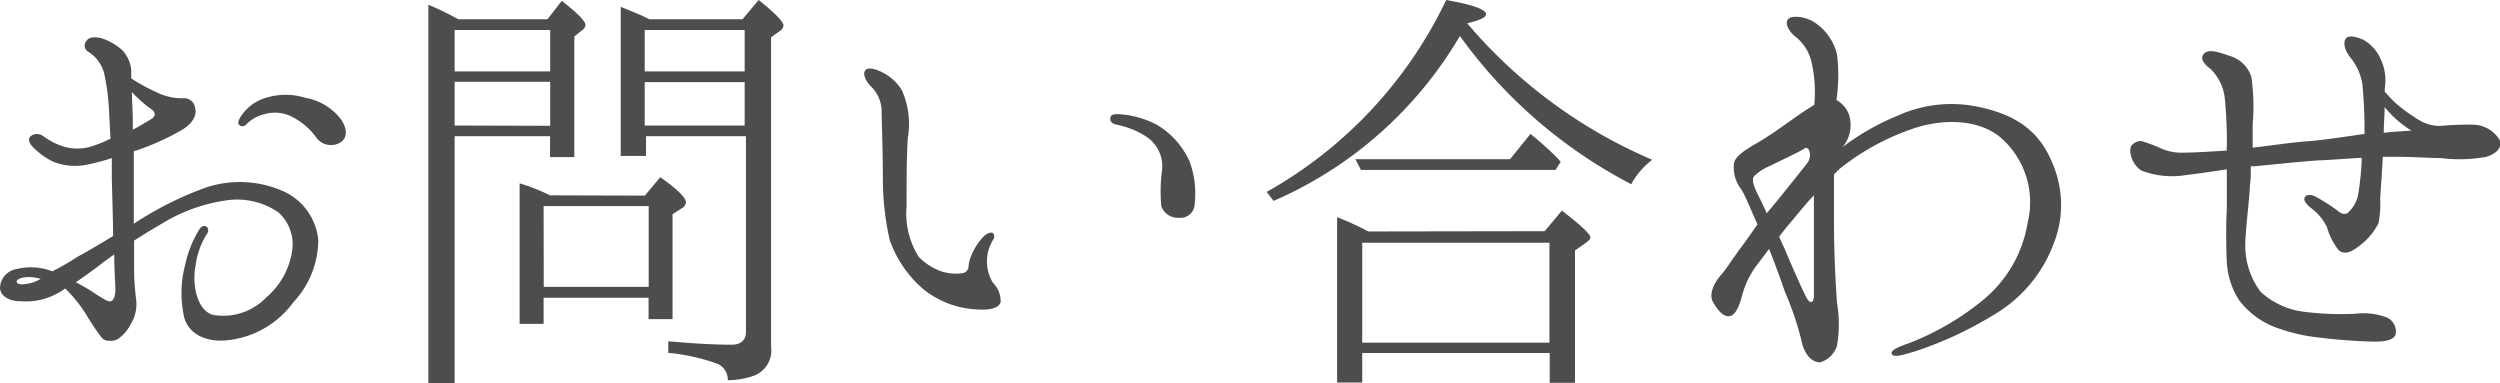<svg xmlns="http://www.w3.org/2000/svg" viewBox="0 0 175.08 26.82"><defs><style>.cls-1{fill:#4d4d4d;}</style></defs><title>アセット 91</title><g id="レイヤー_2" data-name="レイヤー 2"><g id="素材"><path class="cls-1" d="M0,20.19a1.38,1.38,0,0,1,1.17-1.35A4.14,4.14,0,0,1,3.66,19a16.19,16.19,0,0,0,1.74-1c.39-.21,1.44-.81,2.52-1.47,0-1.14-.06-2.58-.09-4.14,0-.45,0-.9,0-1.32A14.19,14.19,0,0,1,6,11.55a4.15,4.15,0,0,1-2.31-.24,5.31,5.31,0,0,1-1.38-1c-.21-.21-.42-.57-.15-.78s.57-.18.87,0a4.85,4.85,0,0,0,1.29.69,3.41,3.41,0,0,0,1.89.09,8.78,8.78,0,0,0,1.53-.6c-.06-1-.09-1.8-.12-2.22a15.52,15.52,0,0,0-.33-2.37A2.56,2.56,0,0,0,6.24,3.66a.51.51,0,0,1-.15-.84c.12-.18.45-.27,1-.15a4.11,4.11,0,0,1,1.47.84,2.37,2.37,0,0,1,.63,1.38c0,.12,0,.33,0,.6a13.9,13.9,0,0,0,1.83,1,4.06,4.06,0,0,0,1.8.39.77.77,0,0,1,.84.66c.15.51-.15,1.08-.87,1.53a17.71,17.71,0,0,1-3.24,1.47c-.06,0-.12,0-.18.06,0,.75,0,1.44,0,1.92v3.15a23.92,23.92,0,0,1,5-2.52,7.5,7.5,0,0,1,5.46.24,4.17,4.17,0,0,1,2.46,3.42,6.41,6.41,0,0,1-1.74,4.35A6.55,6.55,0,0,1,16,23.82c-1.68.21-2.88-.54-3.12-1.68a7.7,7.7,0,0,1,.09-3.6A7.8,7.8,0,0,1,14,16c.36-.42.75,0,.51.36a5.3,5.3,0,0,0-.81,2.22c-.27,1.32.09,3.21,1.26,3.48a4.21,4.21,0,0,0,3.72-1.26,5.29,5.29,0,0,0,1.8-3.39,3,3,0,0,0-1-2.55A5.11,5.11,0,0,0,16.11,14a11.71,11.71,0,0,0-4.5,1.5c-.72.42-1.47.87-2.22,1.35v2A16.59,16.59,0,0,0,9.54,21a2.69,2.69,0,0,1-.39,1.71,2.9,2.9,0,0,1-.84,1,1,1,0,0,1-.69.15.61.61,0,0,1-.54-.27c-.12-.15-.45-.6-.9-1.32a9.61,9.61,0,0,0-1.62-2.07,3,3,0,0,1-.57.36,4.53,4.53,0,0,1-2.46.54C.67,21.12.06,20.76,0,20.19Zm1.17-.42c.06.12.3.18.6.12a2.53,2.53,0,0,0,1.08-.36C1.84,19.23,1.05,19.53,1.18,19.77Zm4.14,0a12.67,12.67,0,0,1,1.47.87c.57.36.81.51,1,.45s.3-.42.3-.81S8,18.9,8,17.82c-.3.21-.6.42-.87.63C6.43,19,5.82,19.41,5.31,19.77ZM9.24,6.45c0,.69.06,1.41.06,2,0,.21,0,.42,0,.63.48-.24.9-.51,1.26-.72s.39-.51-.06-.78A8.94,8.94,0,0,1,9.24,6.45ZM23.91,9.93a1.27,1.27,0,0,1-1.74-.27,4.63,4.63,0,0,0-1.59-1.41,2.61,2.61,0,0,0-2-.27,2.65,2.65,0,0,0-1.23.63c-.18.21-.36.3-.54.18s-.15-.27,0-.54A3.14,3.14,0,0,1,18.21,7a4.67,4.67,0,0,1,3.18-.15,4,4,0,0,1,2.46,1.47C24.3,8.94,24.36,9.57,23.91,9.93Z"/><path class="cls-1" d="M38.34,1.35l1-1.29C40.47.93,41,1.5,41,1.74a.46.46,0,0,1-.21.36l-.57.45V11H38.52V9.54H31.84V26.82H30V.33q.86.36,1.71.81l.39.21ZM31.84,5h6.69V2.1H31.84Zm6.69,3.81V5.73H31.84V8.79Zm6.63,4.89,1.08-1.29c1.2.84,1.8,1.44,1.8,1.77a.52.52,0,0,1-.27.39L47.1,15v7.35H45.42v-1.5H38.07v1.83H36.39V12.84a13.66,13.66,0,0,1,2.13.84Zm-7.08,6.39h7.35V14.43H38.07ZM52,1.35,53.13,0c1.17.93,1.74,1.53,1.74,1.8a.52.52,0,0,1-.24.36L54,2.61V24.3a1.88,1.88,0,0,1-1.17,2,5.88,5.88,0,0,1-1.86.33,1.23,1.23,0,0,0-.69-1.14,14,14,0,0,0-3.48-.78v-.81c1.68.15,3.15.24,4.44.24.63,0,1-.3,1-.9V9.54h-7v1.38H43.47V.48c.9.36,1.56.63,2,.87ZM45.15,5h7V2.1h-7Zm7,.75h-7V8.79h7Z"/><path class="cls-1" d="M60.55,5c.18-.39.87-.12,1.23.06a3.36,3.36,0,0,1,1.38,1.26,5.71,5.71,0,0,1,.42,3.3c-.09,1.41-.09,2.82-.09,4.83A5.67,5.67,0,0,0,64.35,18,4.22,4.22,0,0,0,65.91,19a3.26,3.26,0,0,0,1.56.12.5.5,0,0,0,.36-.45,2.15,2.15,0,0,1,.21-.81,4.06,4.06,0,0,1,.87-1.32c.24-.24.54-.3.63-.21s.15.27,0,.48a2.88,2.88,0,0,0,0,3,1.81,1.81,0,0,1,.54,1.32c-.09.48-.84.6-1.65.54a6.43,6.43,0,0,1-3.72-1.38,8,8,0,0,1-2.4-3.48,19.23,19.23,0,0,1-.48-4.17c0-1.47-.06-3.69-.09-4.74A2.43,2.43,0,0,0,61,6.06C60.72,5.79,60.43,5.31,60.55,5ZM77.76,8.28c0-.24.24-.33.78-.27A6.52,6.52,0,0,1,81,8.73a5.68,5.68,0,0,1,2.31,2.58,6.53,6.53,0,0,1,.36,2.94,1,1,0,0,1-1.11,1,1.22,1.22,0,0,1-1.23-.81,11,11,0,0,1,.06-2.58,2.5,2.5,0,0,0-1.14-2.31,6.06,6.06,0,0,0-2-.81C77.85,8.67,77.73,8.49,77.76,8.28Z"/><path class="cls-1" d="M115.71,11.19a5.33,5.33,0,0,0-1.47,1.71,34.16,34.16,0,0,1-12-10.38A28.07,28.07,0,0,1,89.19,14.07l-.48-.63A30.4,30.4,0,0,0,101.28,0c1.86.33,2.79.66,2.79,1,0,.21-.42.42-1.32.63v0A35,35,0,0,0,115.71,11.19Zm-7.53,5,1.2-1.44q2,1.53,2,1.89c0,.09-.09.18-.27.33l-.81.57v9.27h-1.77V24.72H95.4v2.07H93.64V15.21a20.65,20.65,0,0,1,2.19,1Zm-1-6.81A22,22,0,0,1,109,11l.3.33-.36.57H95.31l-.39-.75h10.83ZM95.4,24h13.11v-7H95.4Z"/><path class="cls-1" d="M143.76,11.49a7.33,7.33,0,0,1,.06,5.58,9.68,9.68,0,0,1-4.23,5,25.85,25.85,0,0,1-5.52,2.55c-1,.3-1.5.42-1.59.15s.57-.51,1.32-.78a18.85,18.85,0,0,0,5.1-3A8.84,8.84,0,0,0,142,15.6a6,6,0,0,0-1.86-5.94c-1.68-1.44-4.41-1.32-6.39-.57a16.78,16.78,0,0,0-4.95,2.76l-.36.36v3.42c0,2.31.12,4.32.21,5.58a8.92,8.92,0,0,1,0,3,1.76,1.76,0,0,1-1.2,1.17c-.42,0-1.05-.36-1.29-1.53A21.78,21.78,0,0,0,125,20.43c-.3-.87-.69-1.95-1.11-3-.27.36-.51.69-.75,1A6.22,6.22,0,0,0,122,20.7c-.18.69-.45,1.38-.87,1.44s-.81-.36-1.17-1,.27-1.56.57-1.89.78-1.08,1.35-1.86c.33-.42.78-1.08,1.2-1.68-.51-1.11-.78-1.86-1.14-2.46a2.5,2.5,0,0,1-.51-1.8c.09-.54.87-1,1.68-1.47s1.74-1.14,2.46-1.65c.42-.3,1-.69,1.5-1,0,0,0-.09,0-.12a9.49,9.49,0,0,0-.24-3,3.15,3.15,0,0,0-1.14-1.68c-.36-.3-.72-.84-.48-1.17s1.35-.21,2,.3a3.72,3.72,0,0,1,1.44,2.16A11.91,11.91,0,0,1,128.61,7a2,2,0,0,1,.87,1,2.4,2.4,0,0,1-.45,2.31A17,17,0,0,1,132.9,8.1a9.11,9.11,0,0,1,5.73-.6C141.45,8.1,142.92,9.39,143.76,11.49Zm-20,3.42a3.16,3.16,0,0,1,.27-.33c.57-.69,2.19-2.7,2.55-3.18s.12-1.23-.21-1-1.8.9-2.37,1.2a3.52,3.52,0,0,0-1.17.75c-.12.21-.12.51.33,1.38C123.3,14,123.51,14.46,123.72,14.91Zm3.27,6c0-.3,0-.81,0-1.35V16.29c0-.63,0-1.62,0-2.61-.54.57-1,1.14-1.5,1.74-.33.39-.66.78-.93,1.17.18.39.36.78.51,1.14.57,1.35,1.23,2.82,1.44,3.18S127,21.21,127,20.88Z"/><path class="cls-1" d="M175,9.72c.3.42,0,1-.87,1.26a10.51,10.51,0,0,1-3.21.09c-.87,0-1.77-.09-3.27-.09-.24,0-.51,0-.78,0-.06,1.26-.18,2.79-.18,3a6.5,6.5,0,0,1-.12,1.65,4.39,4.39,0,0,1-1.23,1.5c-.69.57-1.17.72-1.56.39a4.66,4.66,0,0,1-.81-1.59,3.6,3.6,0,0,0-1.11-1.35c-.3-.24-.51-.48-.48-.69s.33-.33.72-.15a12.23,12.23,0,0,1,1.59,1c.27.24.51.33.75.15a2.36,2.36,0,0,0,.69-1.17,19.52,19.52,0,0,0,.27-2.67c-1.08.06-2.16.15-3,.18-1.41.09-3.51.33-4.62.42a.32.32,0,0,0-.15,0c0,.54,0,1-.06,1.26,0,.72-.33,3.24-.33,4.29a5.39,5.39,0,0,0,1.08,3.24,5.46,5.46,0,0,0,3.18,1.41,20,20,0,0,0,3.48.12,4.58,4.58,0,0,1,2.19.27,1.08,1.08,0,0,1,.6,1.17c-.12.39-.66.54-1.71.51s-2.37-.12-3.54-.27a12.38,12.38,0,0,1-3.3-.78,5.73,5.73,0,0,1-2.4-1.83,5.43,5.43,0,0,1-.87-2.67c-.06-1-.06-2.91,0-3.75,0-.51,0-1.68,0-2.76-1,.15-2,.3-2.79.39a6,6,0,0,1-3.18-.3c-.72-.42-1-1.56-.63-1.83a.81.81,0,0,1,.63-.24,10.74,10.74,0,0,1,1.35.51,3.48,3.48,0,0,0,1.53.3c.63,0,1.86-.06,3.09-.15a1.33,1.33,0,0,1,0-.33,30.29,30.29,0,0,0-.15-3.39,3.41,3.41,0,0,0-1-2c-.39-.27-.69-.66-.54-.93.3-.63,1.41-.12,2,.06a2.25,2.25,0,0,1,1.41,1.44,15.06,15.06,0,0,1,.09,3.33c0,.39,0,1,0,1.62,1.32-.15,2.91-.39,3.9-.45,1.14-.09,2.85-.36,3.93-.51a33.35,33.35,0,0,0-.15-3.51A4,4,0,0,0,164.58,4c-.36-.45-.51-1-.3-1.29s.75-.12,1.2.06a2.83,2.83,0,0,1,1.26,1.41,3.43,3.43,0,0,1,.27,2v.24a10.71,10.71,0,0,0,.81.84,11.44,11.44,0,0,0,1.68,1.2,2.84,2.84,0,0,0,1.35.36,22.92,22.92,0,0,1,2.34-.09A2.21,2.21,0,0,1,175,9.72Zm-6.12-.57A7.48,7.48,0,0,1,167,7.5c0,.54-.06,1.2-.06,1.8C167.7,9.21,168.84,9.15,168.84,9.15Z"/></g></g></svg>